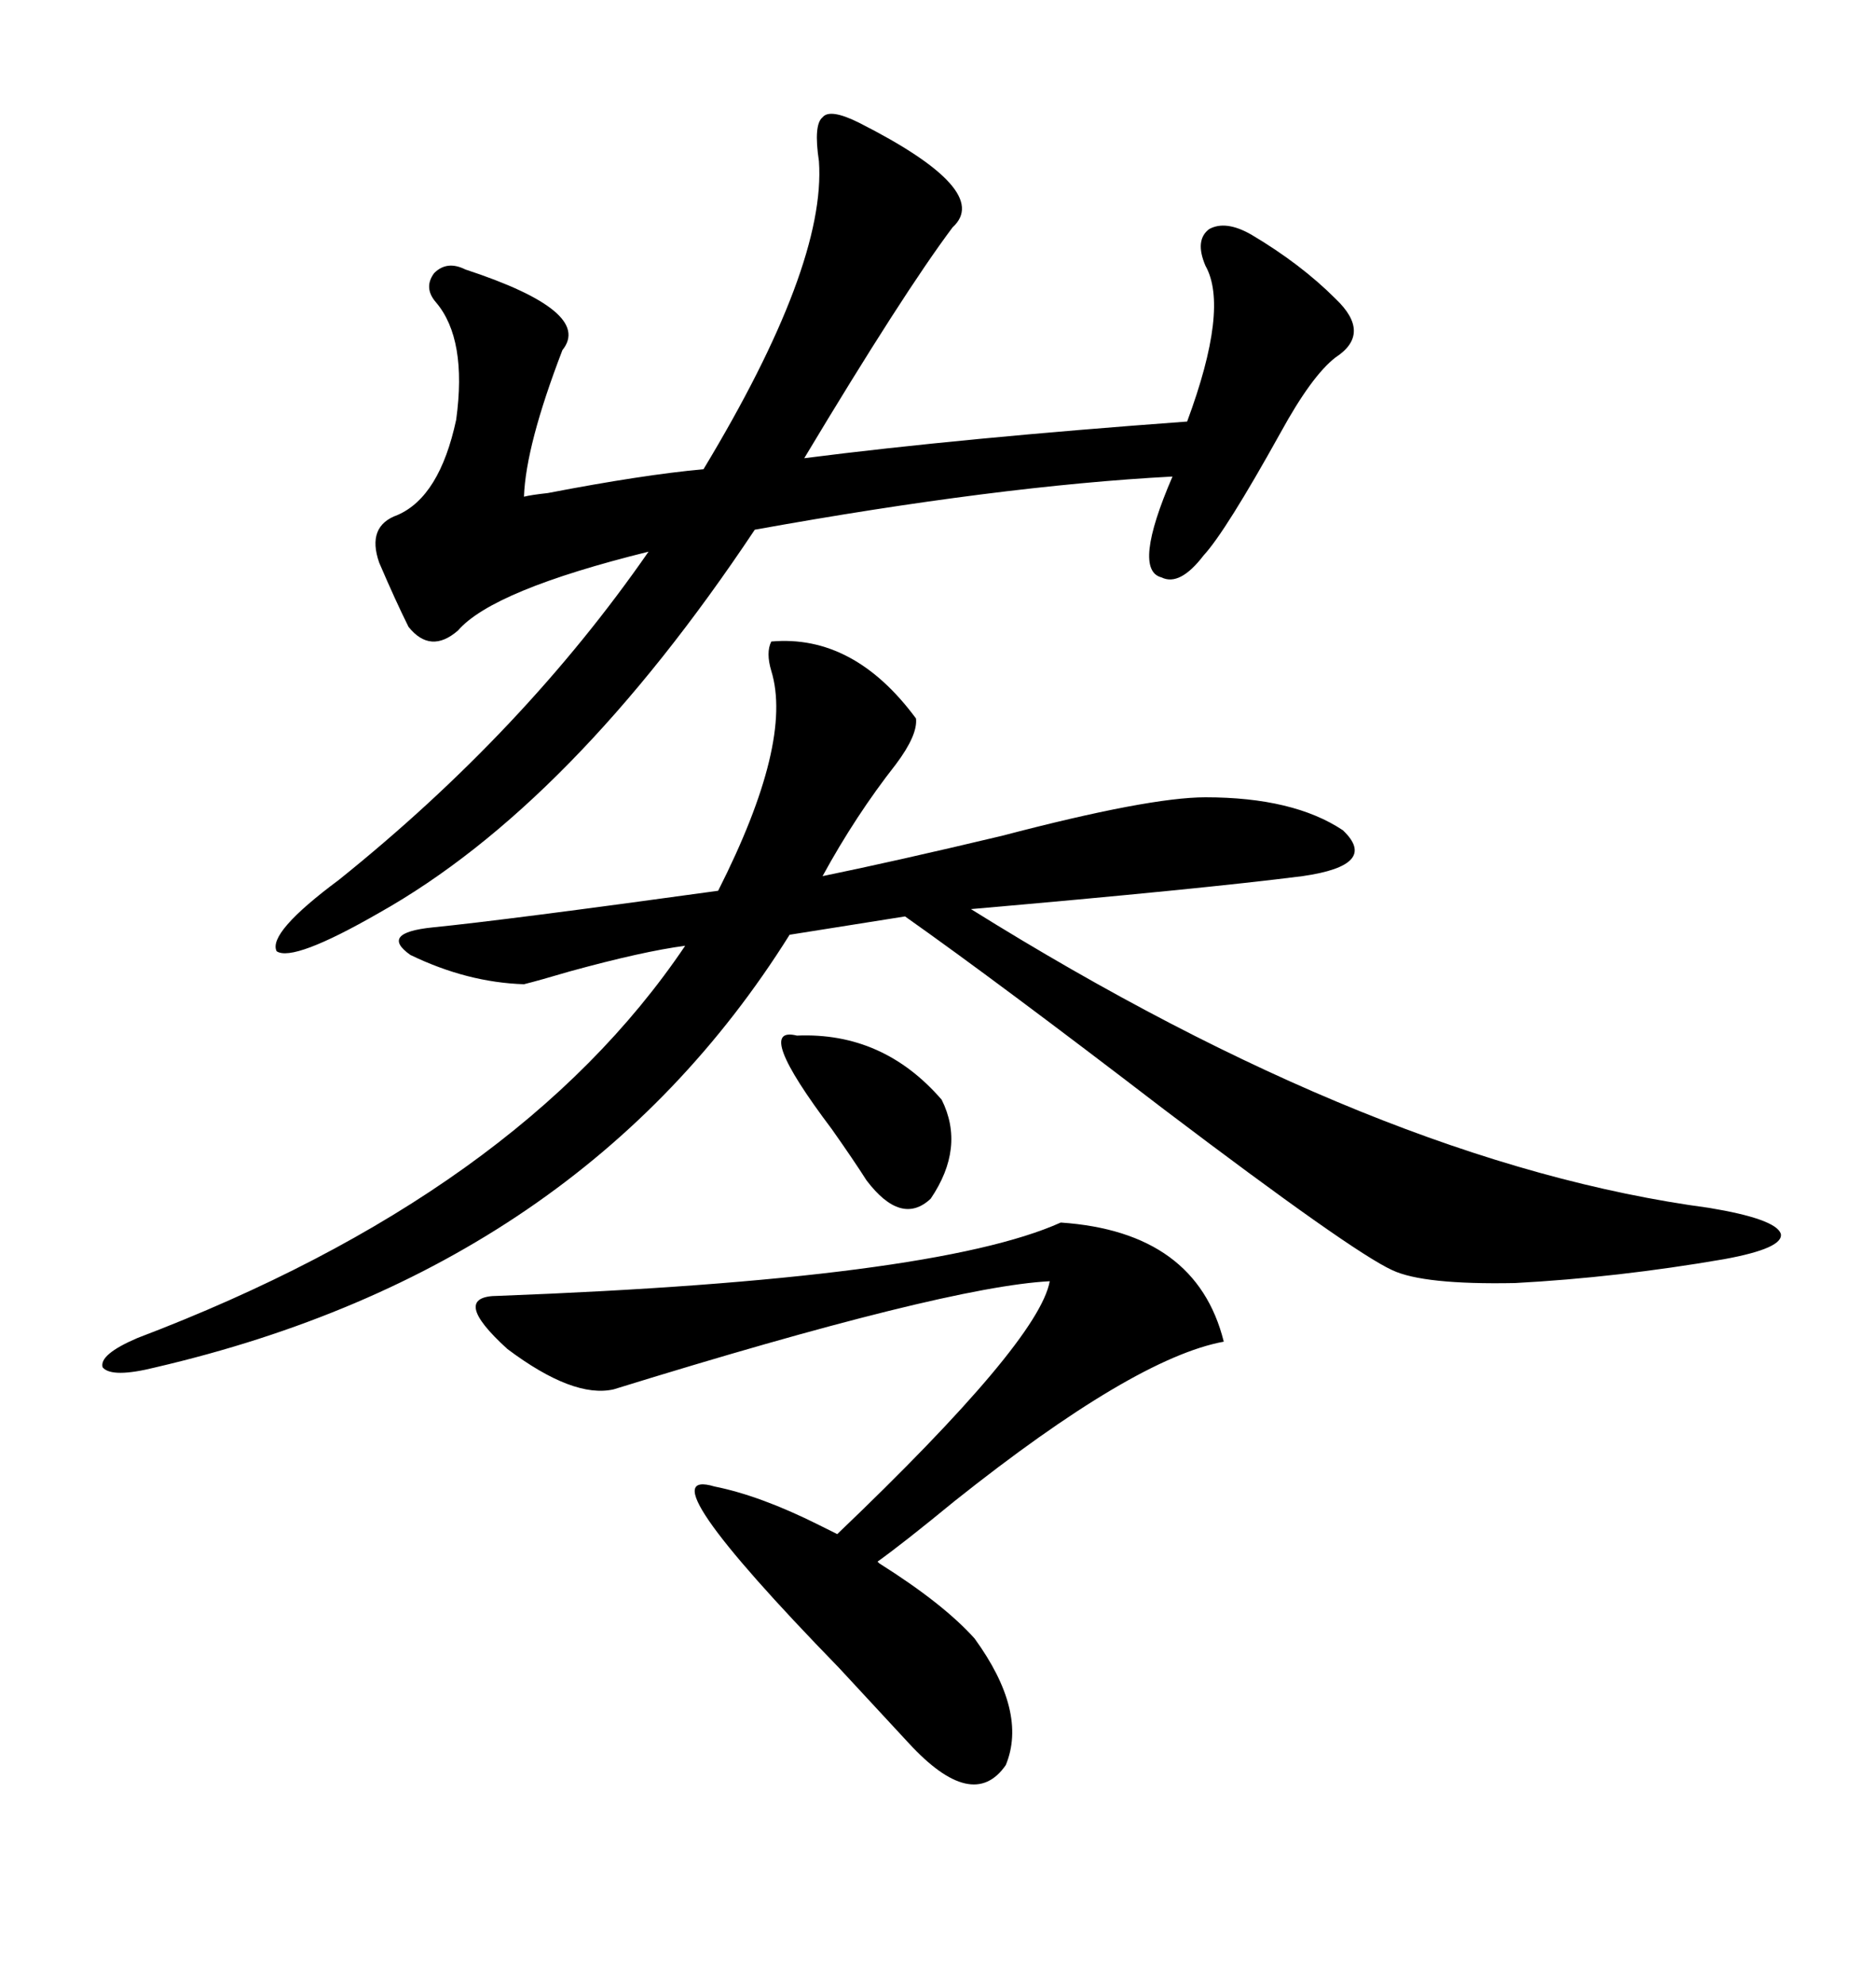 <svg xmlns="http://www.w3.org/2000/svg" xmlns:xlink="http://www.w3.org/1999/xlink" width="300" height="317.285"><path d="M123.34 102.54L123.34 102.54Q136.52 101.37 146.48 114.84L146.48 114.84Q146.78 117.48 143.26 122.17L143.26 122.17Q136.82 130.37 131.54 140.04L131.54 140.04Q142.97 137.70 160.25 133.59L160.25 133.59Q183.69 127.44 192.77 127.44L192.77 127.44Q206.84 127.44 214.75 132.71L214.75 132.71Q220.61 138.28 208.30 140.04L208.30 140.04Q192.19 142.09 155.27 145.31L155.27 145.31Q220.61 186.04 273.34 193.07L273.34 193.07Q283.89 194.82 284.77 197.17L284.77 197.17Q285.35 199.51 275.68 201.27L275.68 201.27Q258.69 204.20 242.29 205.08L242.29 205.08Q227.64 205.37 222.66 203.03L222.66 203.03Q216.21 200.10 186.04 177.25L186.04 177.25Q159.67 157.03 144.73 146.48L144.73 146.48L126.27 149.41Q92.87 202.73 24.90 218.55L24.90 218.55Q17.87 220.31 16.41 218.55L16.41 218.55Q15.82 216.50 21.97 213.87L21.97 213.87Q82.91 190.72 109.57 151.17L109.57 151.17Q102.83 152.05 91.11 155.27L91.11 155.27Q86.13 156.74 83.79 157.32L83.79 157.32Q74.71 157.03 65.63 152.64L65.63 152.64Q60.64 149.12 69.14 148.24L69.14 148.24Q80.86 147.07 114.84 142.38L114.84 142.38Q126.86 118.65 123.34 107.23L123.34 107.23Q122.46 104.30 123.34 102.54ZM137.40 19.63L137.40 19.63Q158.79 30.47 152.34 36.33L152.34 36.33Q144.43 46.88 128.61 73.24L128.61 73.24Q153.81 70.02 189.84 67.38L189.84 67.38Q196.58 49.22 192.77 42.48L192.77 42.48Q191.02 38.38 193.36 36.62L193.36 36.62Q196.00 35.16 200.10 37.50L200.10 37.50Q208.01 42.19 213.57 47.75L213.57 47.75Q219.43 53.32 213.57 57.13L213.57 57.13Q209.77 60.06 204.79 69.14L204.79 69.14Q196.00 84.96 192.48 88.77L192.48 88.77Q188.67 93.75 185.74 92.29L185.74 92.29Q181.05 91.11 187.50 76.17L187.50 76.17Q159.67 77.64 120.70 84.67L120.70 84.67Q91.41 128.61 60.64 145.90L60.64 145.90Q46.88 153.81 44.24 152.05L44.24 152.05Q42.77 149.12 54.20 140.63L54.20 140.63Q83.79 116.89 103.71 88.18L103.71 88.18Q78.81 94.34 73.24 100.78L73.24 100.78Q68.85 104.59 65.33 100.20L65.33 100.20Q63.28 96.09 60.64 89.94L60.64 89.94Q58.59 84.08 63.57 82.32L63.57 82.32Q70.31 79.39 72.95 67.09L72.95 67.09Q74.71 54.20 69.73 48.34L69.73 48.34Q67.68 46.00 69.43 43.65L69.43 43.65Q71.48 41.60 74.41 43.07L74.41 43.07Q94.92 49.80 89.94 55.96L89.94 55.96Q84.08 71.19 83.79 79.39L83.79 79.39Q84.96 79.10 87.60 78.81L87.60 78.81Q102.83 75.88 112.50 75L112.50 75Q132.13 42.48 130.96 25.78L130.96 25.78Q130.08 19.92 131.54 18.75L131.54 18.75Q132.71 17.29 137.40 19.63ZM169.63 195.41L169.63 195.41Q191.31 196.88 195.70 214.45L195.70 214.45Q181.35 217.09 152.64 239.94L152.64 239.94Q144.43 246.68 140.33 249.61L140.33 249.61Q140.33 249.61 140.63 249.90L140.63 249.90Q150.88 256.35 155.86 261.91L155.86 261.91Q164.36 273.63 160.84 282.13L160.84 282.13Q155.57 289.75 145.31 278.61L145.31 278.61Q141.50 274.51 134.18 266.60L134.18 266.60Q102.54 234.08 114.26 237.60L114.26 237.60Q121.58 239.06 130.96 243.75L130.96 243.75Q133.30 244.92 133.89 245.21L133.89 245.21Q166.11 214.45 167.87 204.79L167.87 204.79Q151.17 205.66 98.14 222.07L98.14 222.07Q91.70 223.54 81.15 215.63L81.15 215.63Q71.78 207.13 79.69 207.13L79.69 207.13Q149.41 204.49 169.63 195.41ZM127.44 165.53L127.44 165.53Q141.21 164.94 150.59 175.78L150.59 175.78Q154.39 183.40 148.83 191.60L148.83 191.60Q144.14 196.00 138.57 188.67L138.57 188.67Q136.52 185.45 133.01 180.47L133.01 180.47Q120.41 163.77 127.44 165.53Z"/></svg>
